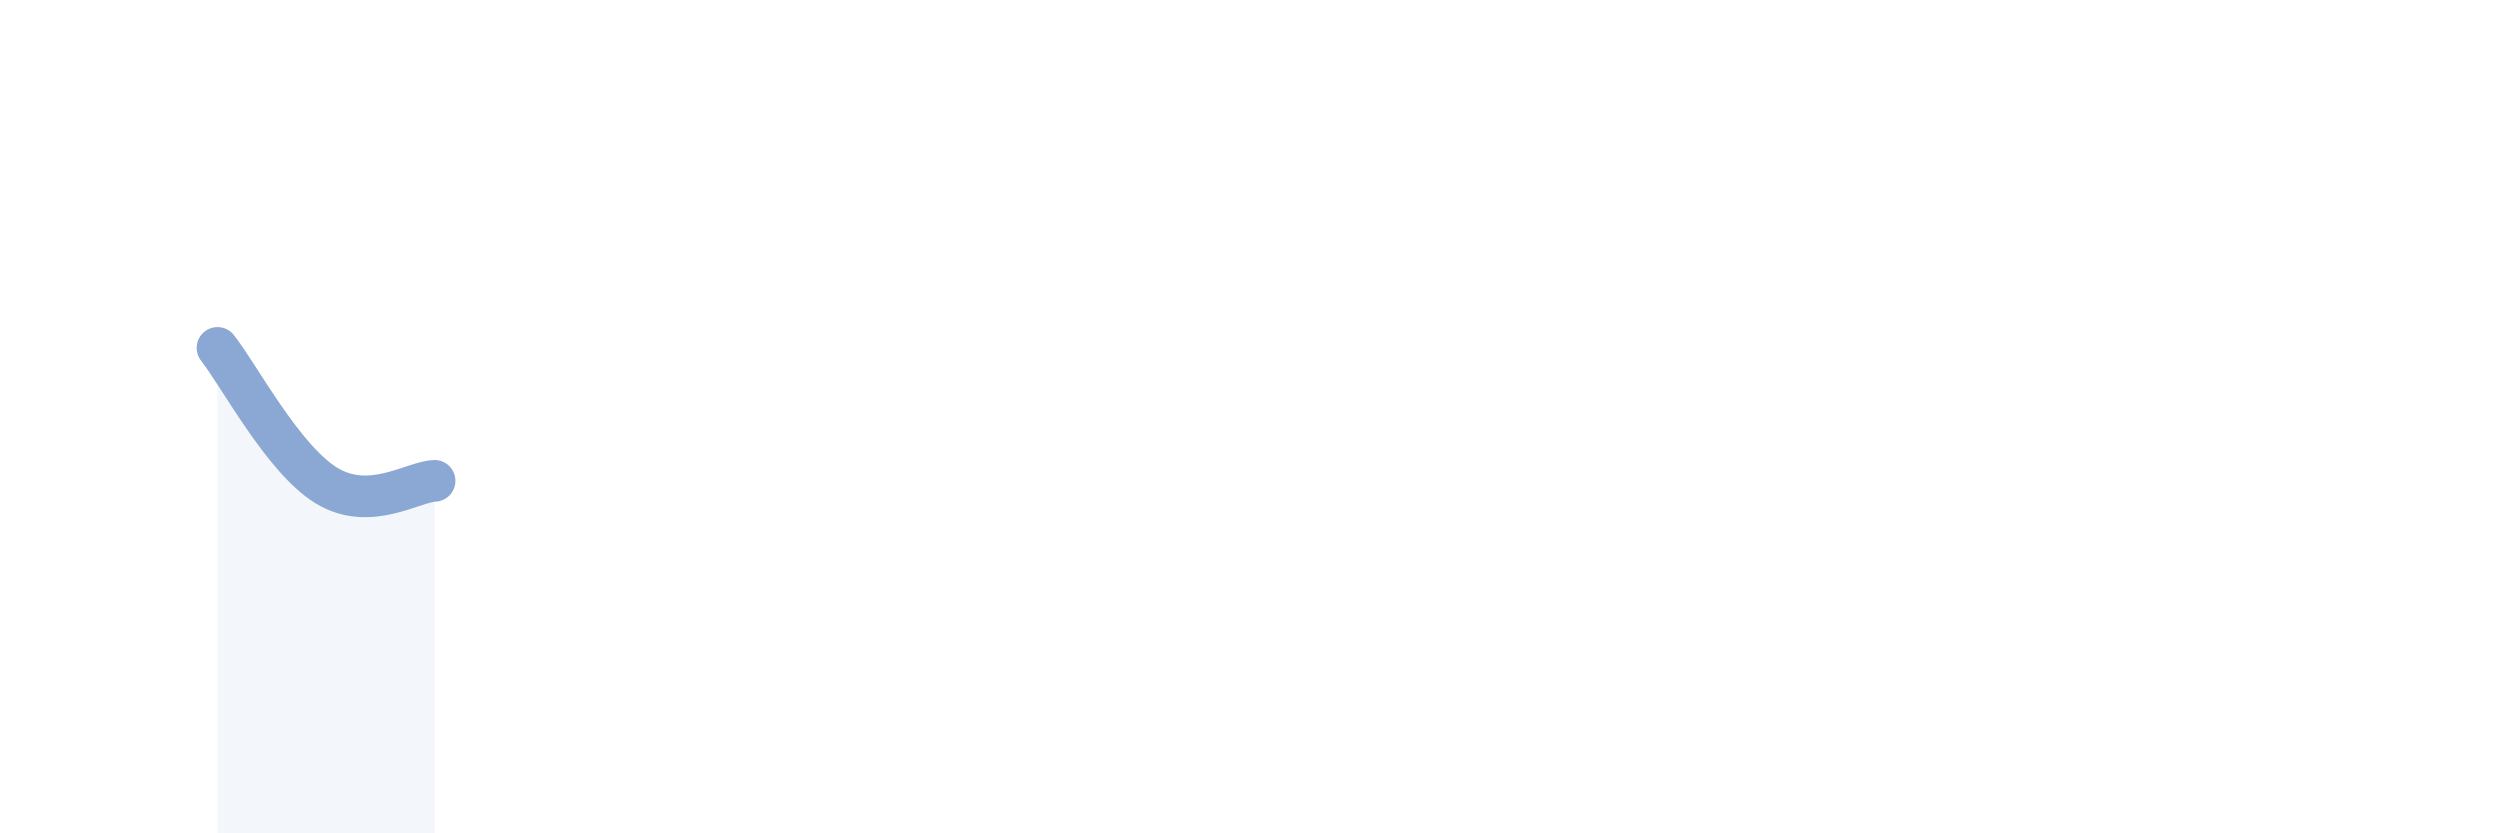 
    <svg width="60" height="20" viewBox="0 0 60 20" xmlns="http://www.w3.org/2000/svg">
      <path
        d="M 5.22,8.35 C 5.74,9.01 6.79,11.01 7.83,11.65 C 8.87,12.29 9.91,11.56 10.43,11.54L10.43 20L5.22 20Z"
        fill="#8ba7d3"
        opacity="0.1"
        stroke-linecap="round"
        stroke-linejoin="round"
      />
      <path
        d="M 5.22,8.35 C 5.74,9.01 6.79,11.01 7.83,11.65 C 8.87,12.29 9.91,11.56 10.43,11.54"
        stroke="#8ba7d3"
        stroke-width="1"
        fill="none"
        stroke-linecap="round"
        stroke-linejoin="round"
      />
    </svg>
  
